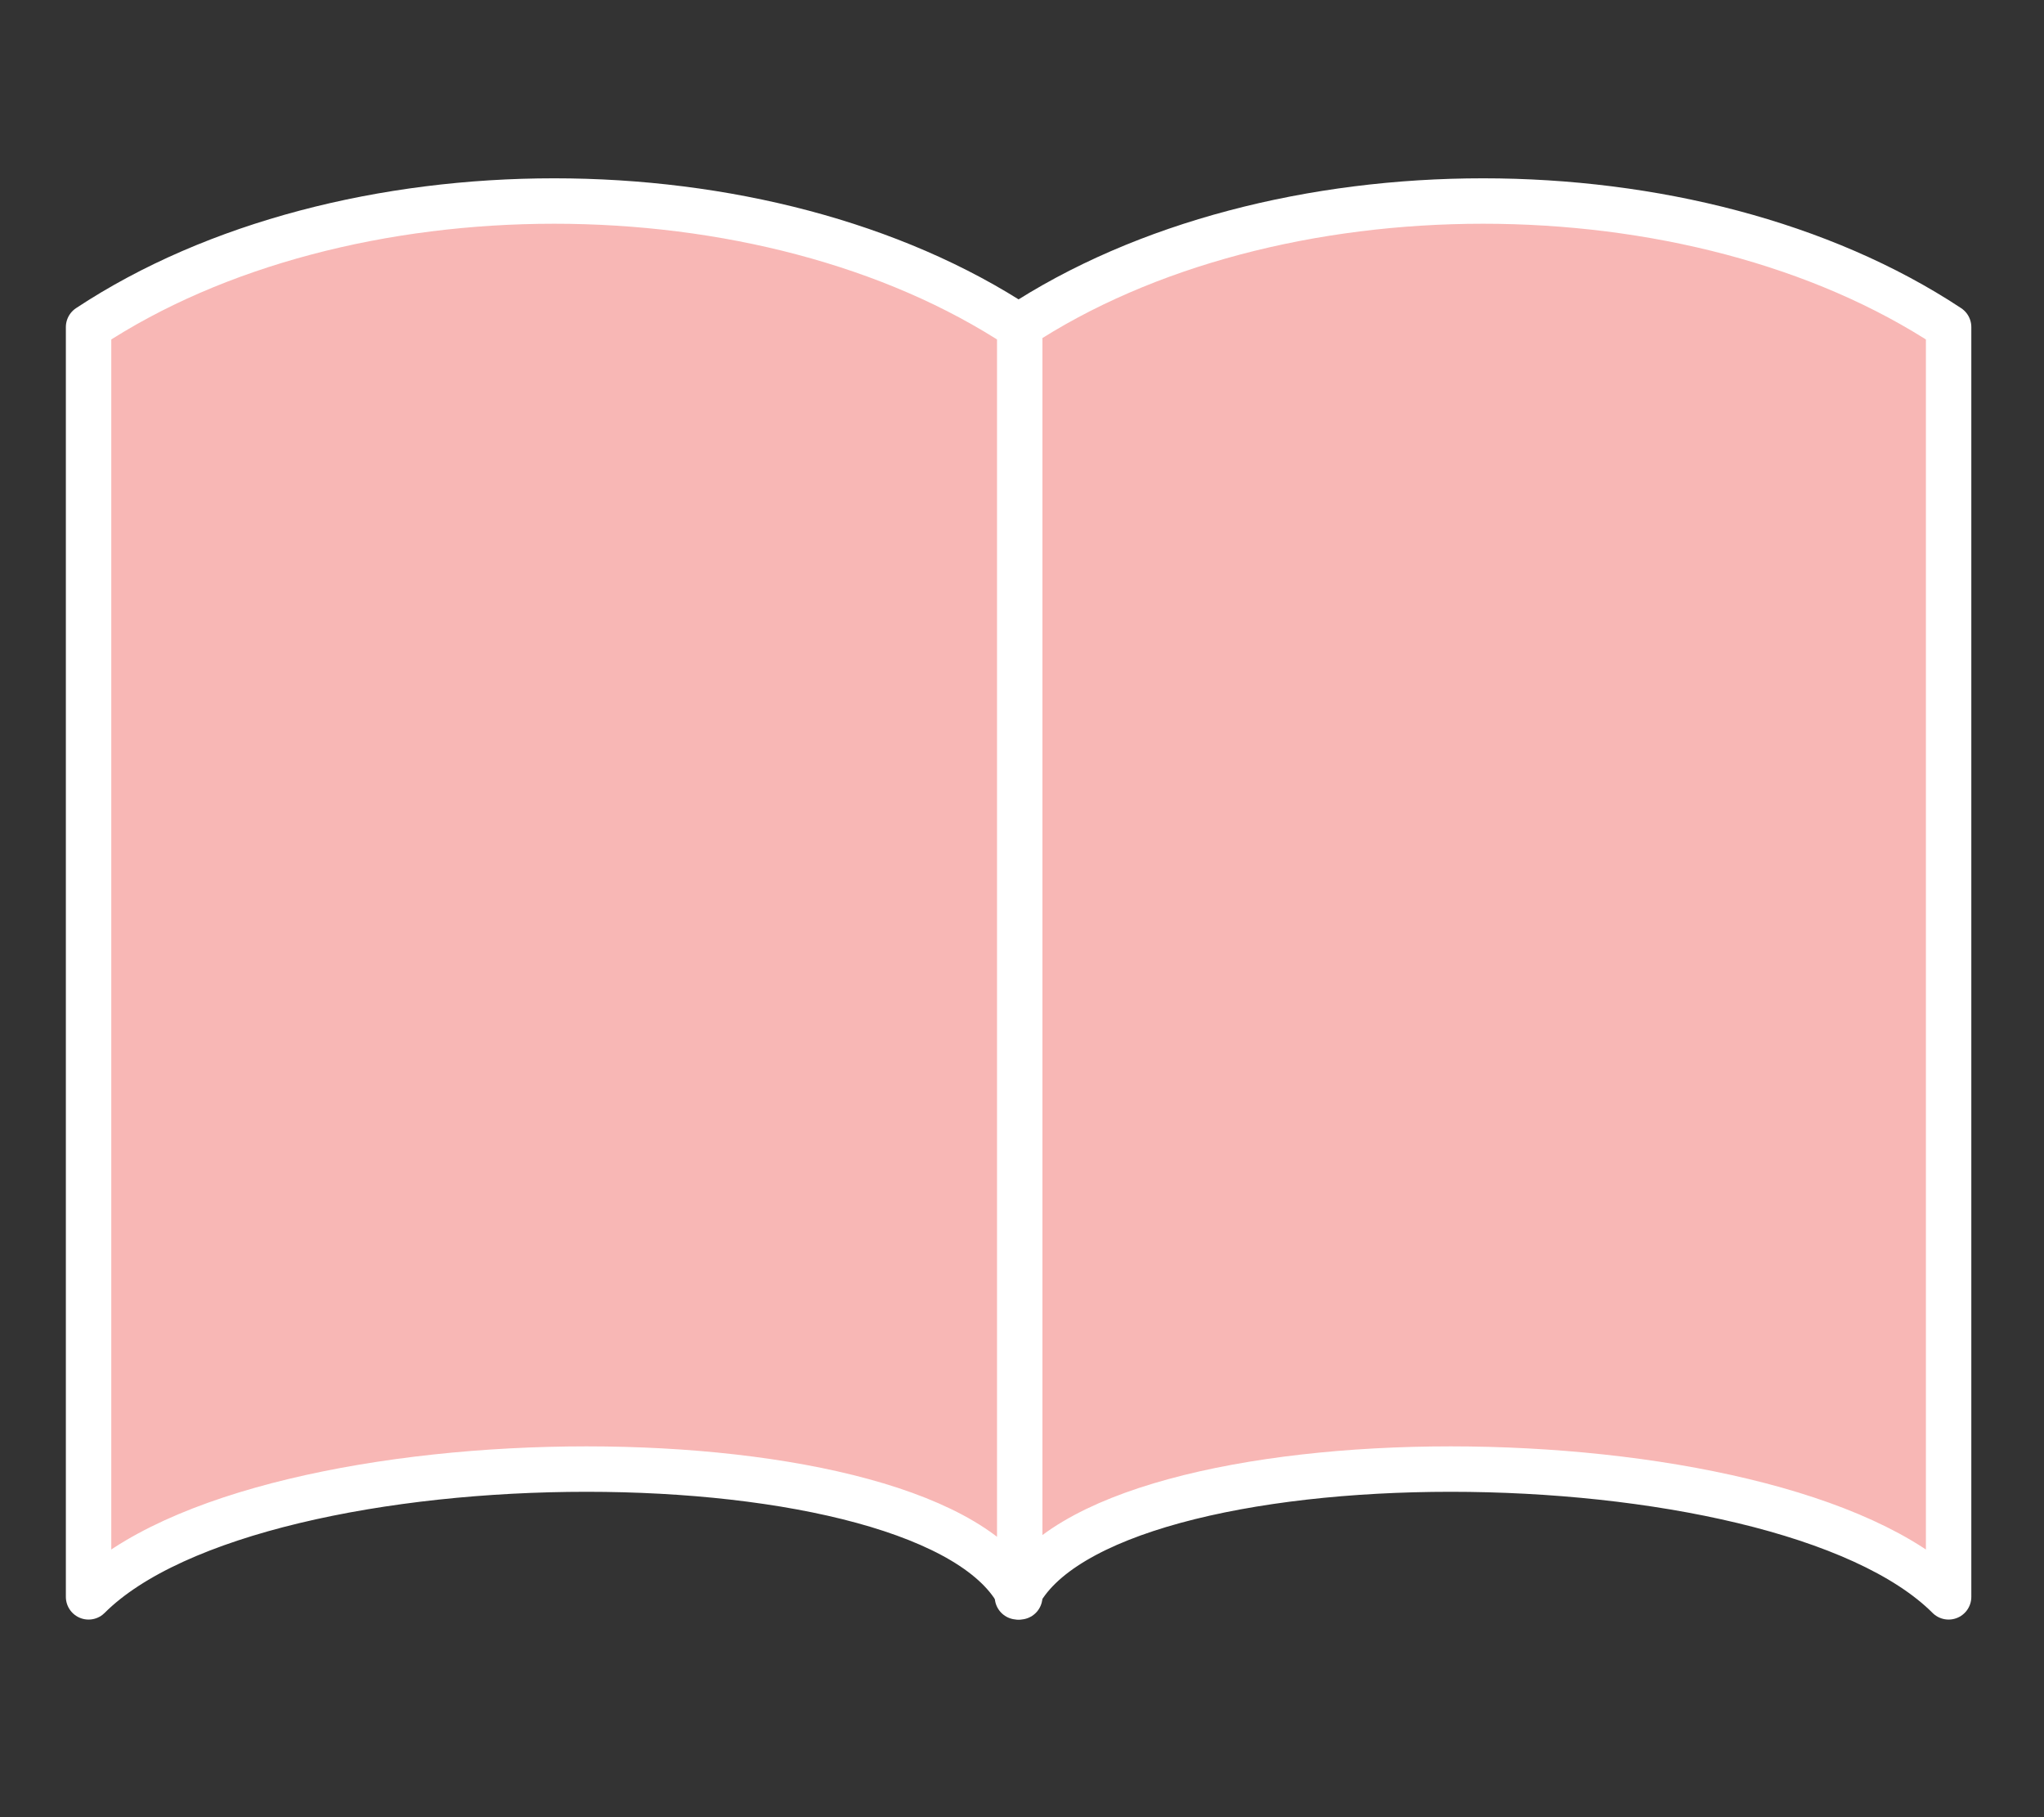 <?xml version="1.0" encoding="UTF-8"?>
<svg id="_グループ_2191" data-name="グループ 2191" xmlns="http://www.w3.org/2000/svg" version="1.1" viewBox="0 0 90 80">
  <rect x="0" y="0" width="90" height="80" fill="#333333" stroke="none"/>
  <defs>
    <style>
      .cls-1 {
        fill: #f8b7b5;
        stroke: #fff;
        stroke-linecap: round;
        stroke-linejoin: round;
        stroke-width: 2px;
      }
    </style>
  </defs>
  <g id="_グループ_2190" data-name="グループ 2190">
    <path id="_パス_3663" data-name="パス 3663" class="cls-1" d="M85.8,14.4c-11.2-7.4-29.8-7.4-41,0v55.9c3.7-7.5,33.5-7.5,41,0V14.4Z"/>
    <path id="_パス_3664" data-name="パス 3664" class="cls-1" d="M3.9,14.4c11.2-7.4,29.8-7.4,41,0v55.9c-3.7-7.5-33.5-7.5-41,0V14.4Z"/>
  </g>
</svg>